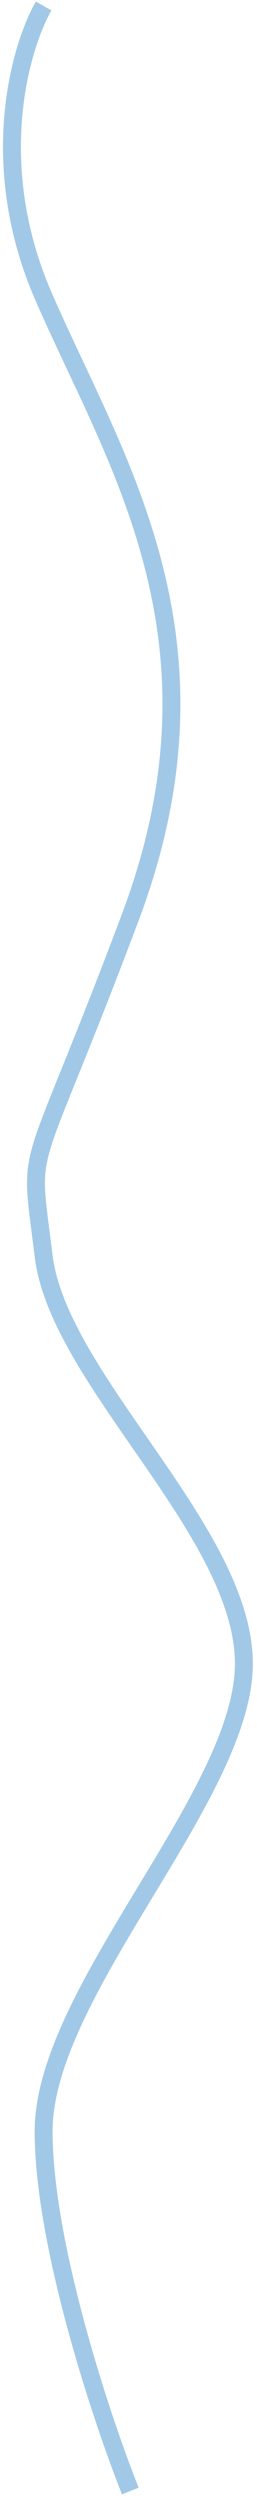 <?xml version="1.0" encoding="UTF-8"?> <svg xmlns="http://www.w3.org/2000/svg" width="43" height="417" viewBox="0 0 43 417" fill="none"><path d="M7.301 1C3.301 8 -2.299 27.5 7.301 49.5C19.301 77 39.301 106.5 21.801 153C4.301 199.5 4.801 189 7.301 209.5C9.801 230 40.301 255 40.801 277C41.301 299 7.301 332 7.301 355.5C7.301 374.3 16.967 403.333 21.801 415.5" stroke="#4495D1" stroke-opacity="0.5" stroke-width="3"></path></svg> 